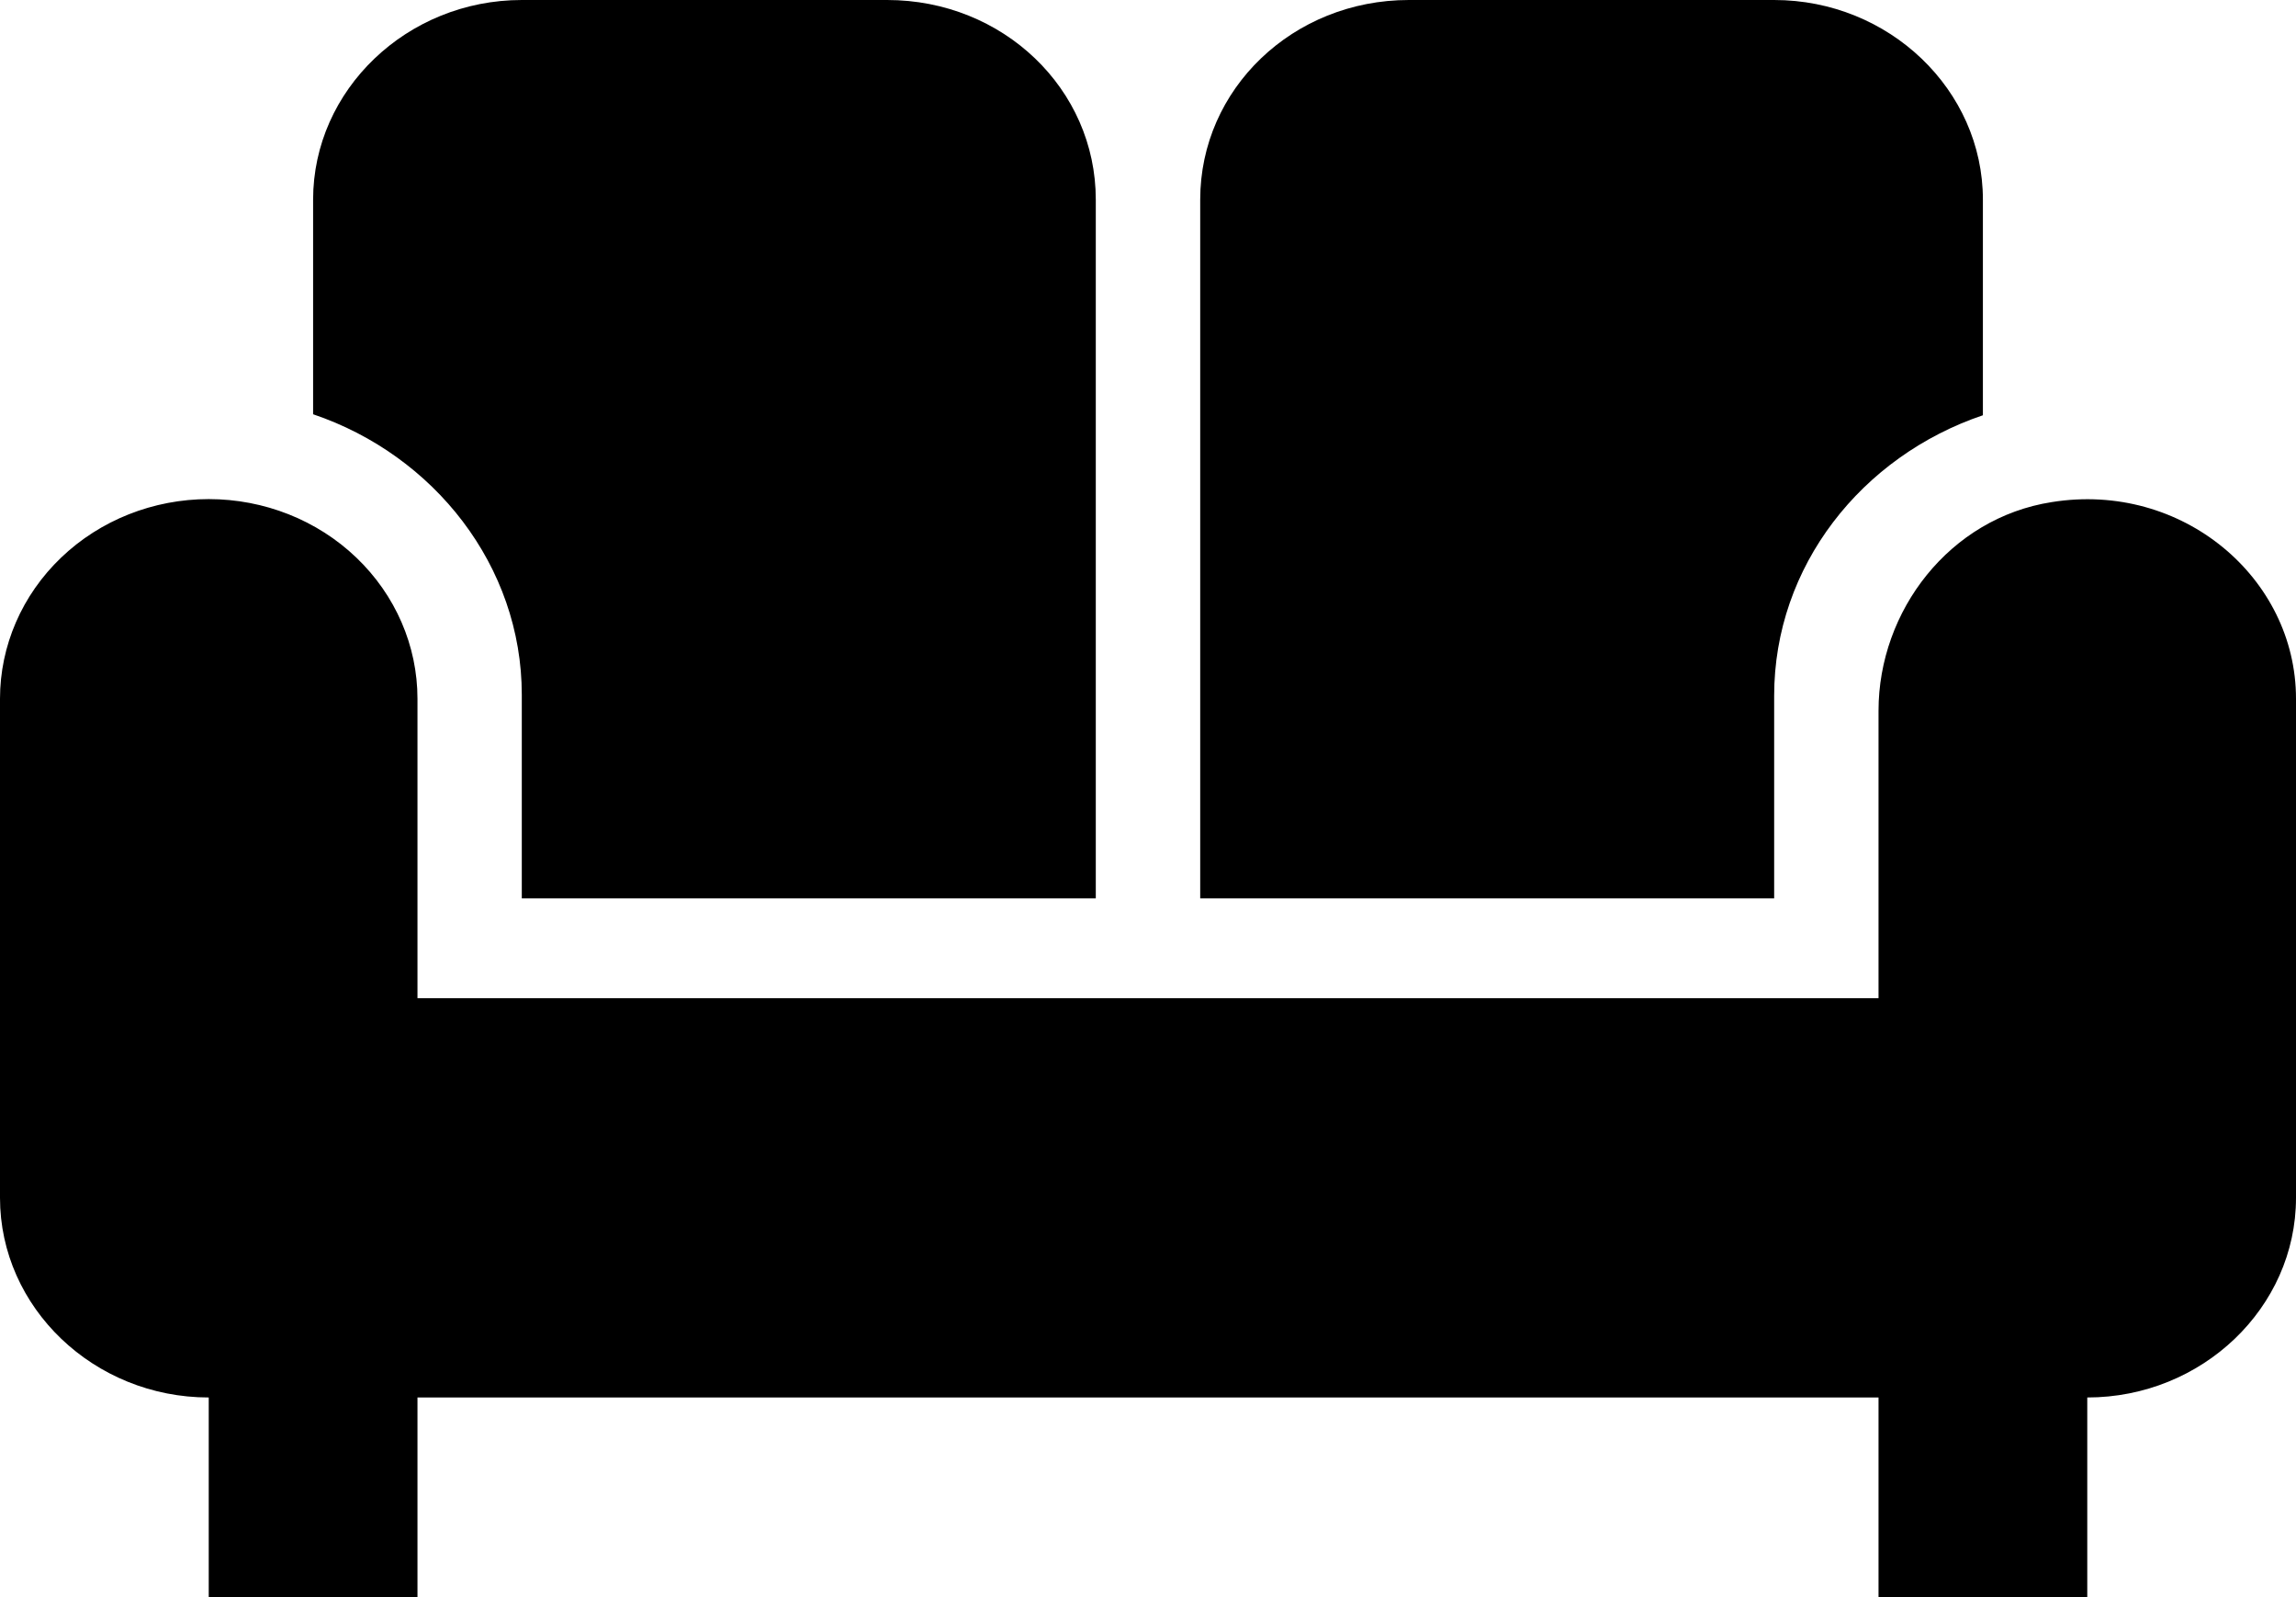 <svg width="46" height="32" viewBox="0 0 46 32" fill="none" xmlns="http://www.w3.org/2000/svg">
<path d="M24.046 4C24.046 1.78 25.906 0 28.227 0H35.545C37.846 0 39.727 1.8 39.727 4V8.32C37.302 9.14 35.545 11.34 35.545 13.94V18H24.046V4ZM10.454 13.92V18H21.954V4C21.954 1.78 20.094 0 17.773 0H10.454C8.155 0 6.273 1.8 6.273 4V8.3C8.698 9.12 10.454 11.34 10.454 13.92ZM41.107 10.06C39.058 10.38 37.636 12.24 37.636 14.24V20H8.364V14C8.364 12.939 7.923 11.922 7.139 11.172C6.355 10.421 5.291 10 4.182 10C3.073 10 2.009 10.421 1.225 11.172C0.441 11.922 0 12.939 0 14V24C0 26.2 1.882 28 4.182 28V32H8.364V28H37.636V32H41.818V28C44.118 28 46 26.2 46 24V14C46 11.58 43.721 9.64 41.107 10.06V10.06Z" fill="black"/>
</svg>
